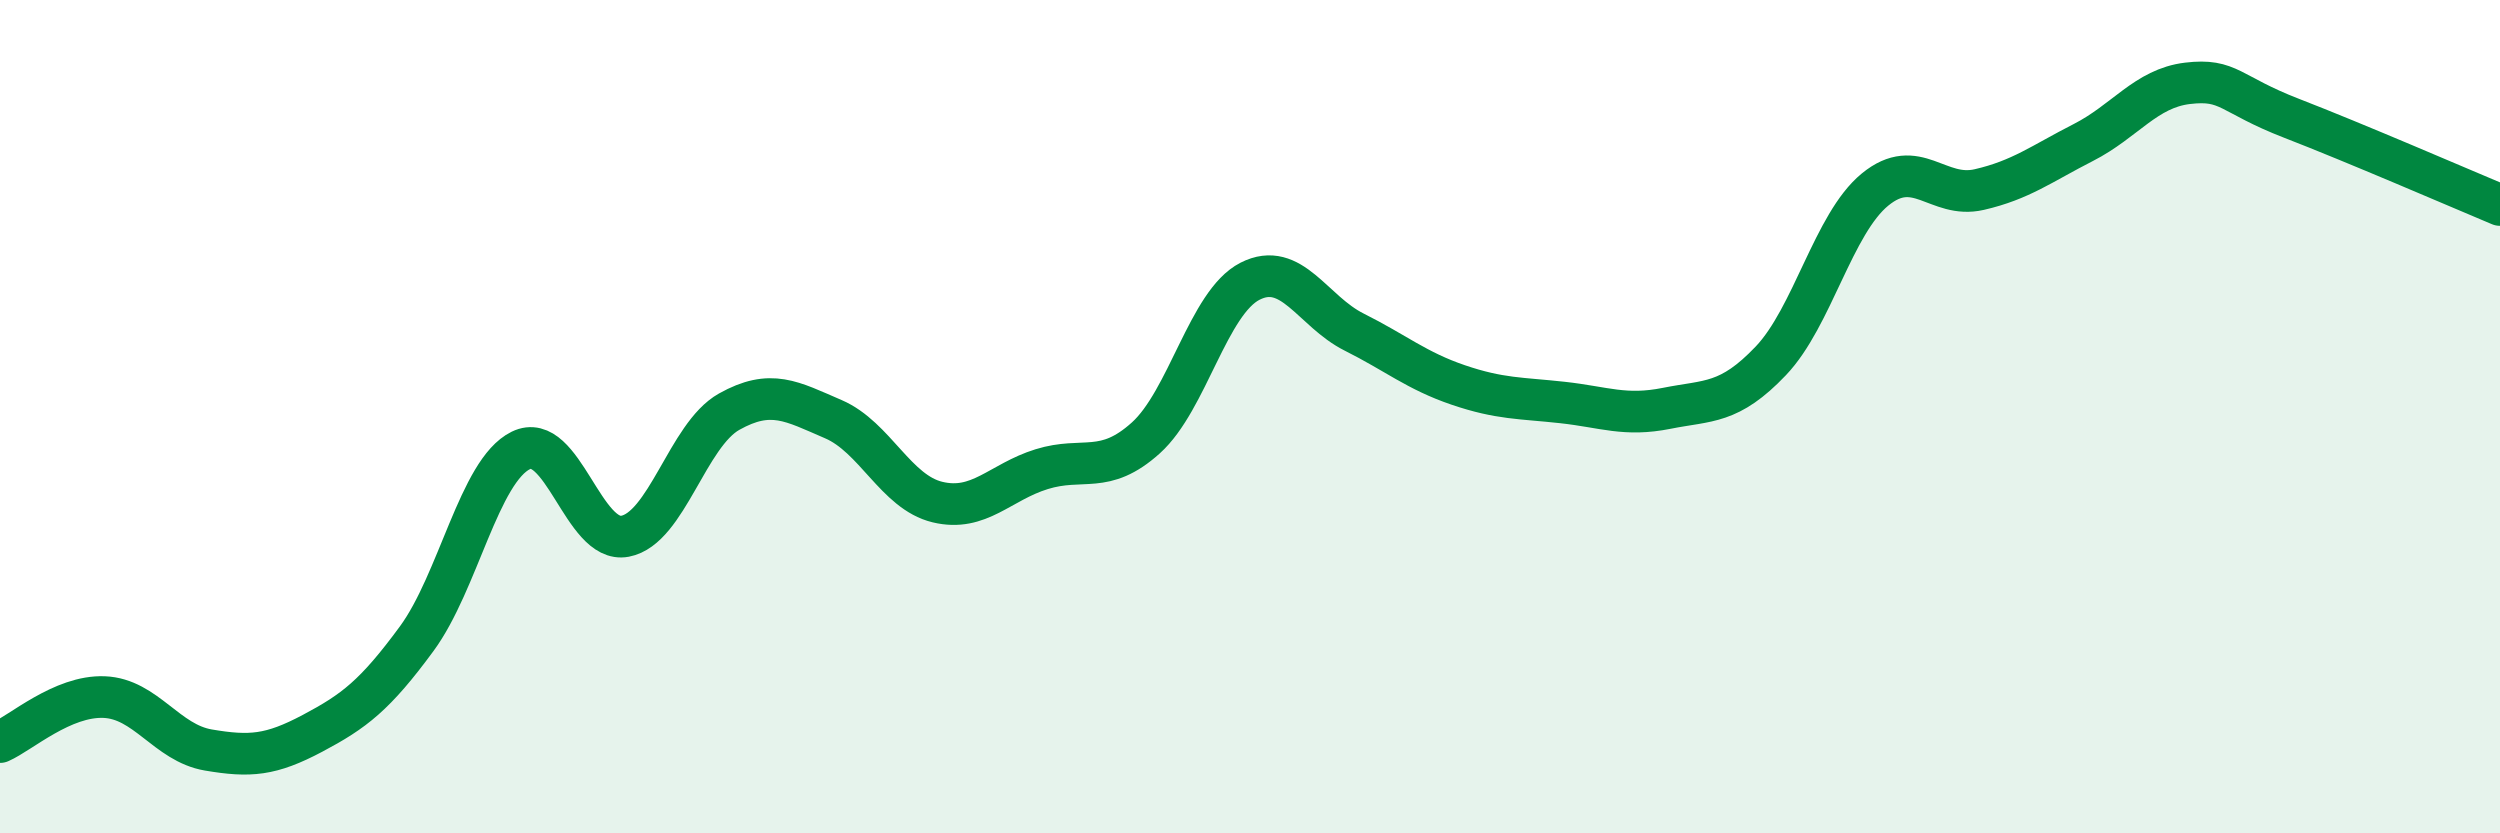 
    <svg width="60" height="20" viewBox="0 0 60 20" xmlns="http://www.w3.org/2000/svg">
      <path
        d="M 0,17.81 C 0.5,17.59 1.5,16.69 2.5,16.73 C 3.5,16.77 4,17.83 5,18 C 6,18.17 6.5,18.13 7.5,17.6 C 8.5,17.07 9,16.69 10,15.33 C 11,13.97 11.5,11.3 12.5,10.81 C 13.5,10.32 14,13.06 15,12.87 C 16,12.68 16.5,10.44 17.5,9.88 C 18.5,9.32 19,9.63 20,10.06 C 21,10.49 21.5,11.81 22.5,12.05 C 23.5,12.29 24,11.57 25,11.26 C 26,10.95 26.5,11.41 27.5,10.51 C 28.5,9.61 29,7.26 30,6.75 C 31,6.24 31.5,7.47 32.5,7.97 C 33.5,8.47 34,8.9 35,9.24 C 36,9.58 36.5,9.55 37.5,9.66 C 38.5,9.77 39,10 40,9.8 C 41,9.6 41.5,9.71 42.5,8.66 C 43.5,7.61 44,5.37 45,4.55 C 46,3.73 46.5,4.78 47.5,4.55 C 48.5,4.32 49,3.93 50,3.42 C 51,2.91 51.5,2.12 52.5,2 C 53.5,1.88 53.5,2.26 55,2.84 C 56.5,3.42 59,4.5 60,4.92L60 20L0 20Z"
        fill="#008740"
        opacity="0.1"
        stroke-linecap="round"
        stroke-linejoin="round"
      />
      <path
        d="M 0,17.81 C 0.5,17.59 1.5,16.69 2.5,16.73 C 3.5,16.77 4,17.83 5,18 C 6,18.17 6.5,18.13 7.5,17.6 C 8.5,17.07 9,16.69 10,15.33 C 11,13.97 11.5,11.3 12.5,10.81 C 13.5,10.32 14,13.06 15,12.87 C 16,12.68 16.5,10.44 17.5,9.88 C 18.5,9.32 19,9.63 20,10.06 C 21,10.49 21.5,11.81 22.5,12.05 C 23.5,12.29 24,11.57 25,11.26 C 26,10.95 26.5,11.41 27.5,10.51 C 28.5,9.61 29,7.26 30,6.75 C 31,6.24 31.5,7.47 32.5,7.97 C 33.5,8.47 34,8.9 35,9.24 C 36,9.58 36.5,9.55 37.5,9.66 C 38.5,9.77 39,10 40,9.8 C 41,9.6 41.5,9.71 42.5,8.66 C 43.5,7.61 44,5.37 45,4.55 C 46,3.73 46.5,4.78 47.5,4.55 C 48.5,4.32 49,3.93 50,3.42 C 51,2.91 51.5,2.12 52.5,2 C 53.5,1.88 53.5,2.26 55,2.84 C 56.5,3.42 59,4.5 60,4.92"
        stroke="#008740"
        stroke-width="1"
        fill="none"
        stroke-linecap="round"
        stroke-linejoin="round"
      />
    </svg>
  
